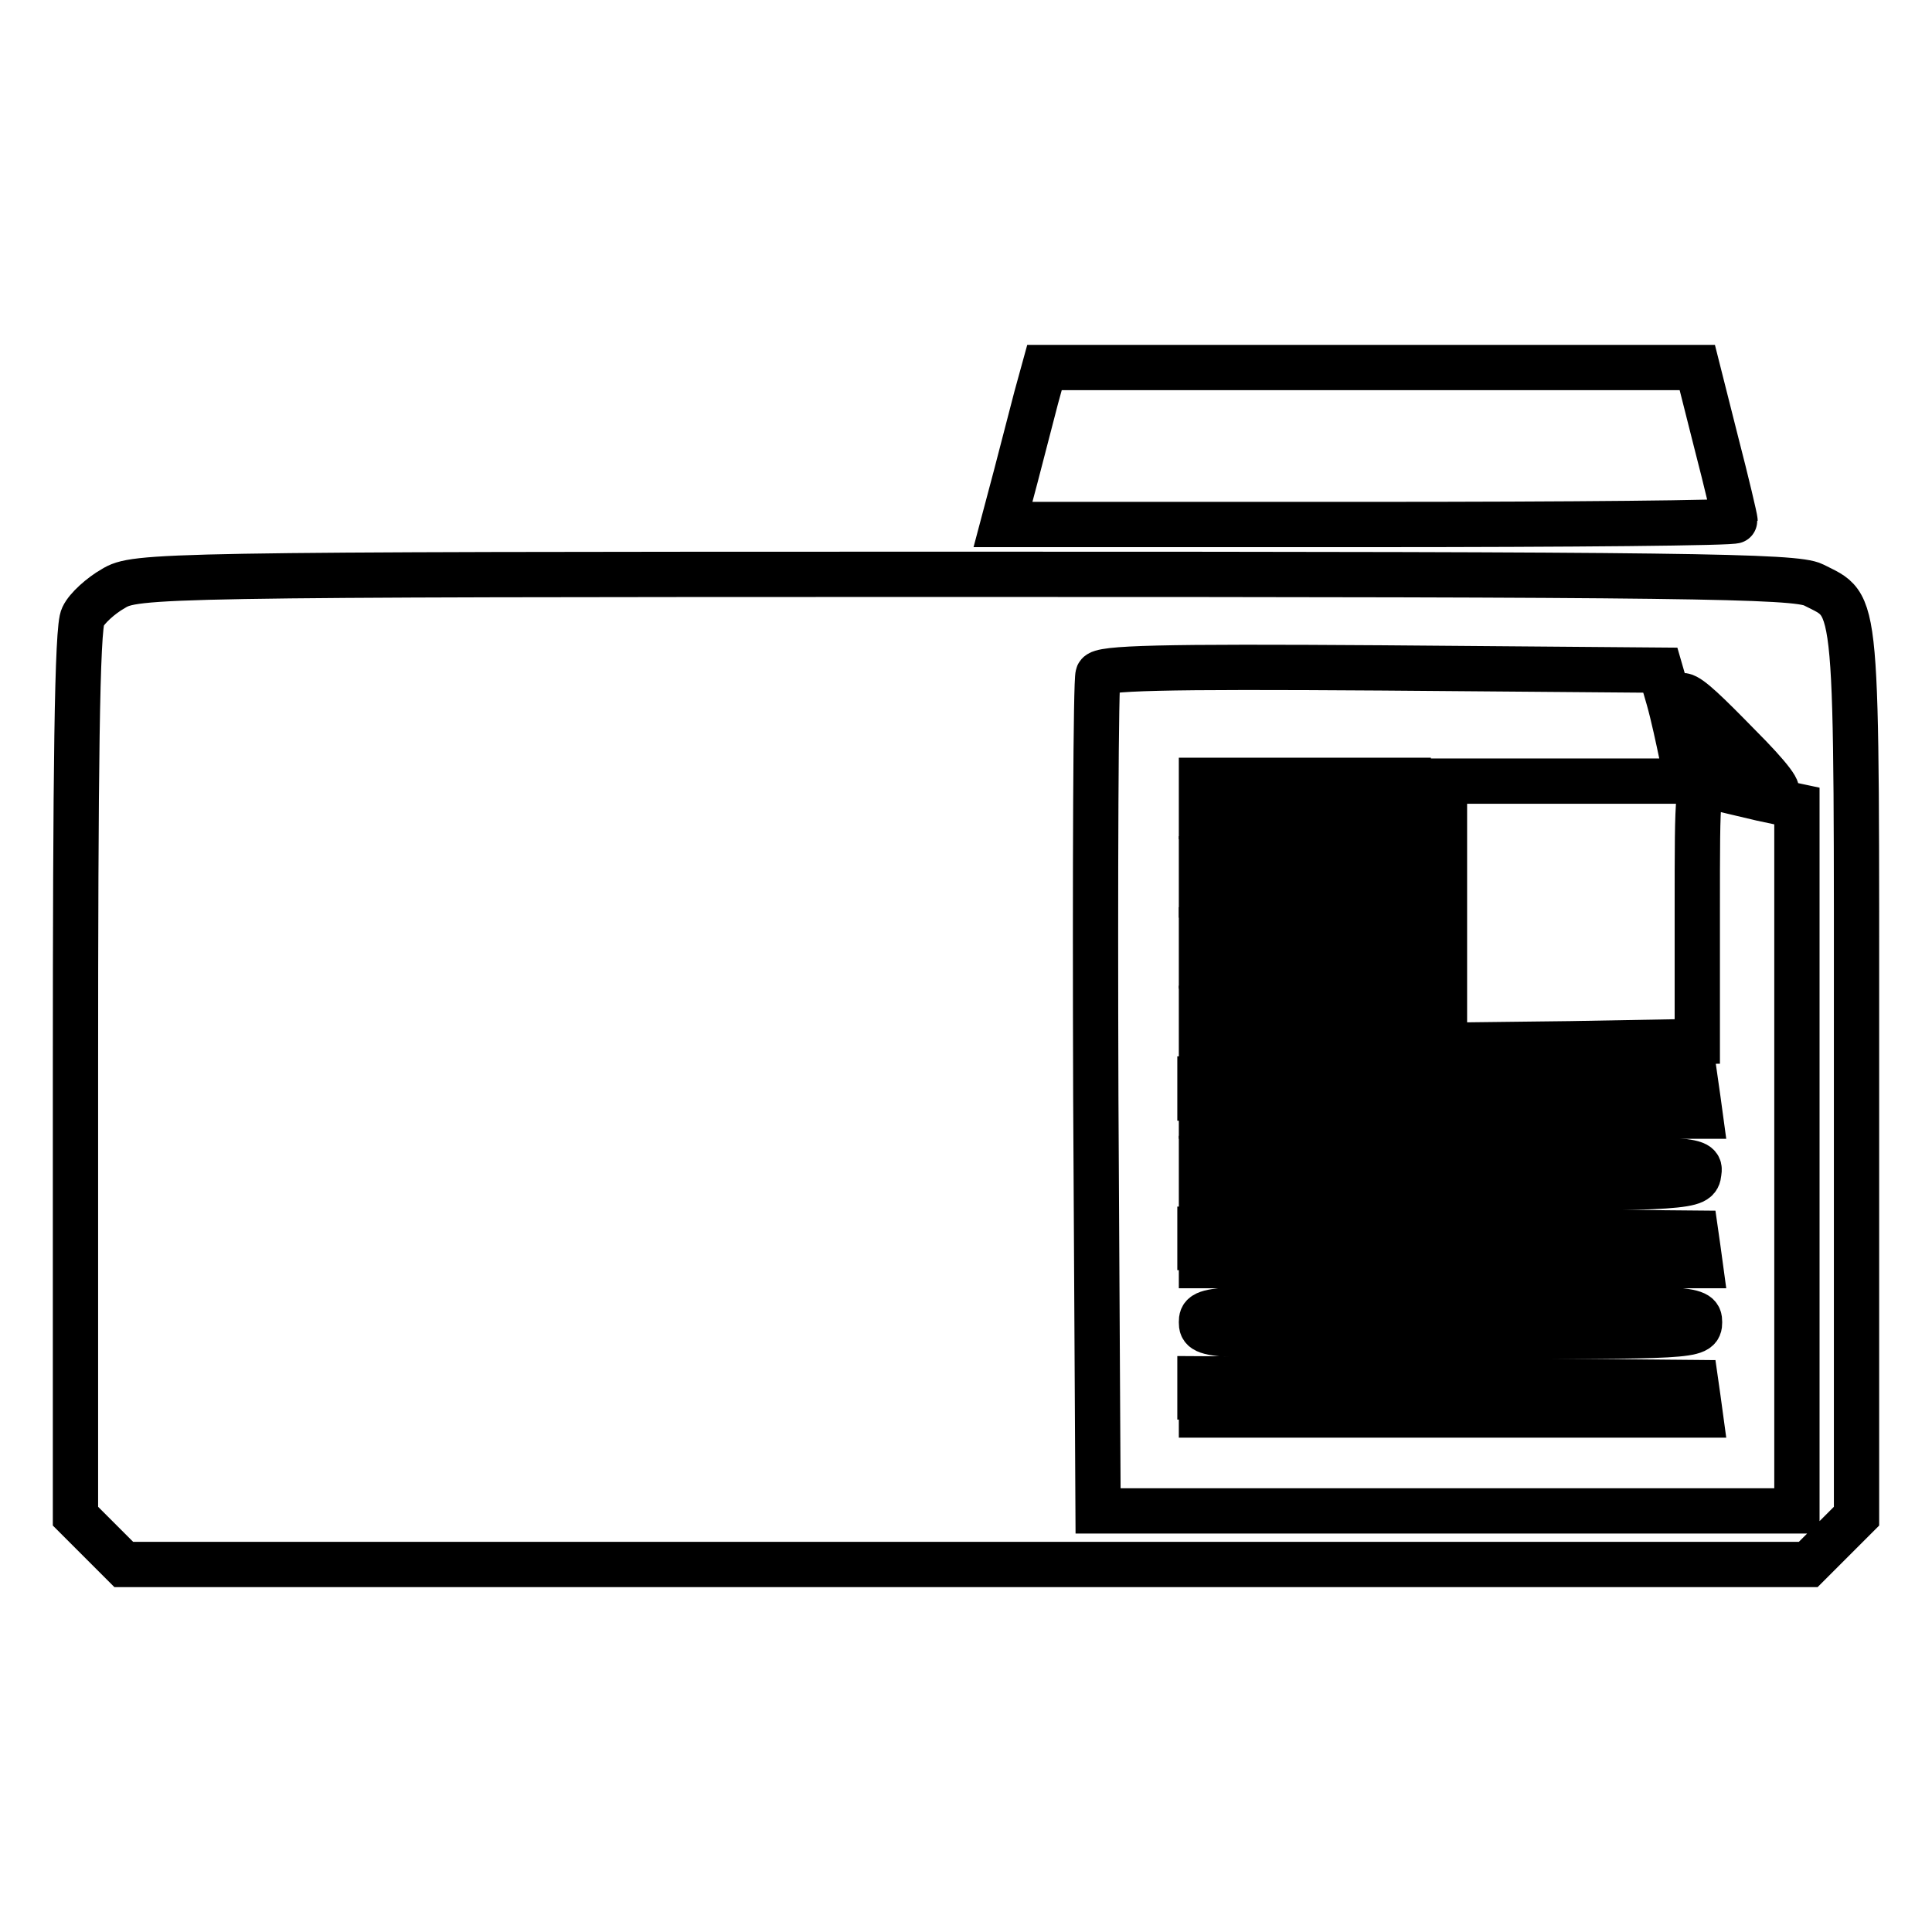 <?xml version="1.0" encoding="utf-8"?>
<!-- Svg Vector Icons : http://www.onlinewebfonts.com/icon -->
<!DOCTYPE svg PUBLIC "-//W3C//DTD SVG 1.1//EN" "http://www.w3.org/Graphics/SVG/1.1/DTD/svg11.dtd">
<svg version="1.1" xmlns="http://www.w3.org/2000/svg" xmlns:xlink="http://www.w3.org/1999/xlink" x="0px" y="0px" viewBox="0 0 256 256" enable-background="new 0 0 256 256" xml:space="preserve">
<g> <g> <path stroke-width="6" fill-opacity="0" stroke="#000000"  d="M137.3,52.7c-0.6,2.3-1.8,6.9-2.7,10.4l-1.7,6.4h48.5c26.7,0,48.5-0.2,48.5-0.5s-1.1-5-2.5-10.4l-2.5-9.9  h-43.3h-43.2L137.3,52.7z"/> <path stroke-width="6" fill-opacity="0" stroke="#000000"  d="M15,78c-1.6,0.9-3.5,2.6-4,3.7c-0.8,1.2-1,20.9-1,60.5v58.7l3.2,3.2l3.2,3.2H128h111.6l3.2-3.2l3.2-3.2  V142c0-64.6,0.3-61.4-5.7-64.5c-2.4-1.2-17-1.4-112.5-1.4C20.8,76.1,17.9,76.2,15,78z M221.1,92.6c0.6,2.1,1.3,5.4,1.7,7.3  l0.7,3.6h-16.1h-16v17.5v17.5l16.8-0.2l16.7-0.3v-17.2c0-16.8,0-17.3,1.9-16.6c1,0.3,4.1,1,6.6,1.6l4.7,1v46.7v46.7h-46.3h-46.3  l-0.3-54.8c-0.1-30.1,0-55.3,0.3-56c0.3-0.9,8.3-1.1,37.5-0.9l37,0.3L221.1,92.6z M230.4,98.8c4.2,4.2,5.9,6.5,4.6,6.1  c-1.1-0.4-3.8-1.1-6-1.8c-3.7-1-4.2-1.6-5.3-5.4C221.4,90.1,222,90.2,230.4,98.8z"/> <path stroke-width="6" fill-opacity="0" stroke="#000000"  d="M159.2,105.8v2.4h13.7h13.7v-2.4v-2.4h-13.7h-13.7V105.8z"/> <path stroke-width="6" fill-opacity="0" stroke="#000000"  d="M159.2,116.2v2.4h13.7h13.7v-2.4v-2.4h-13.7h-13.7V116.2z"/> <path stroke-width="6" fill-opacity="0" stroke="#000000"  d="M159.2,125.6v2.4h13.7h13.7v-2.4v-2.4h-13.7h-13.7V125.6z"/> <path stroke-width="6" fill-opacity="0" stroke="#000000"  d="M159.2,136v2.4h13.7h13.7V136v-2.4h-13.7h-13.7V136z"/> <path stroke-width="6" fill-opacity="0" stroke="#000000"  d="M159.2,145.5v2.4h33.1h33l-0.3-2.2l-0.3-2.1l-32.8-0.3l-32.9-0.3V145.5z"/> <path stroke-width="6" fill-opacity="0" stroke="#000000"  d="M159.2,155.6v2.2l32.8-0.2c32.2-0.2,32.9-0.3,33.1-2.2c0.3-1.9,0-1.9-32.8-1.9h-33.1V155.6z"/> <path stroke-width="6" fill-opacity="0" stroke="#000000"  d="M159.2,165.3v2.4h33.1h33l-0.3-2.2l-0.3-2.1l-32.8-0.3l-32.9-0.2V165.3z"/> <path stroke-width="6" fill-opacity="0" stroke="#000000"  d="M159.2,175.2c0,1.9,0.7,1.9,33,1.9s33,0,33-1.9c0-1.9-0.7-1.9-33-1.9S159.2,173.3,159.2,175.2z"/> <path stroke-width="6" fill-opacity="0" stroke="#000000"  d="M159.2,185.1v2.4h33.1h33l-0.3-2.2l-0.3-2.1l-32.8-0.3l-32.9-0.2V185.1z"/> </g></g>
</svg>